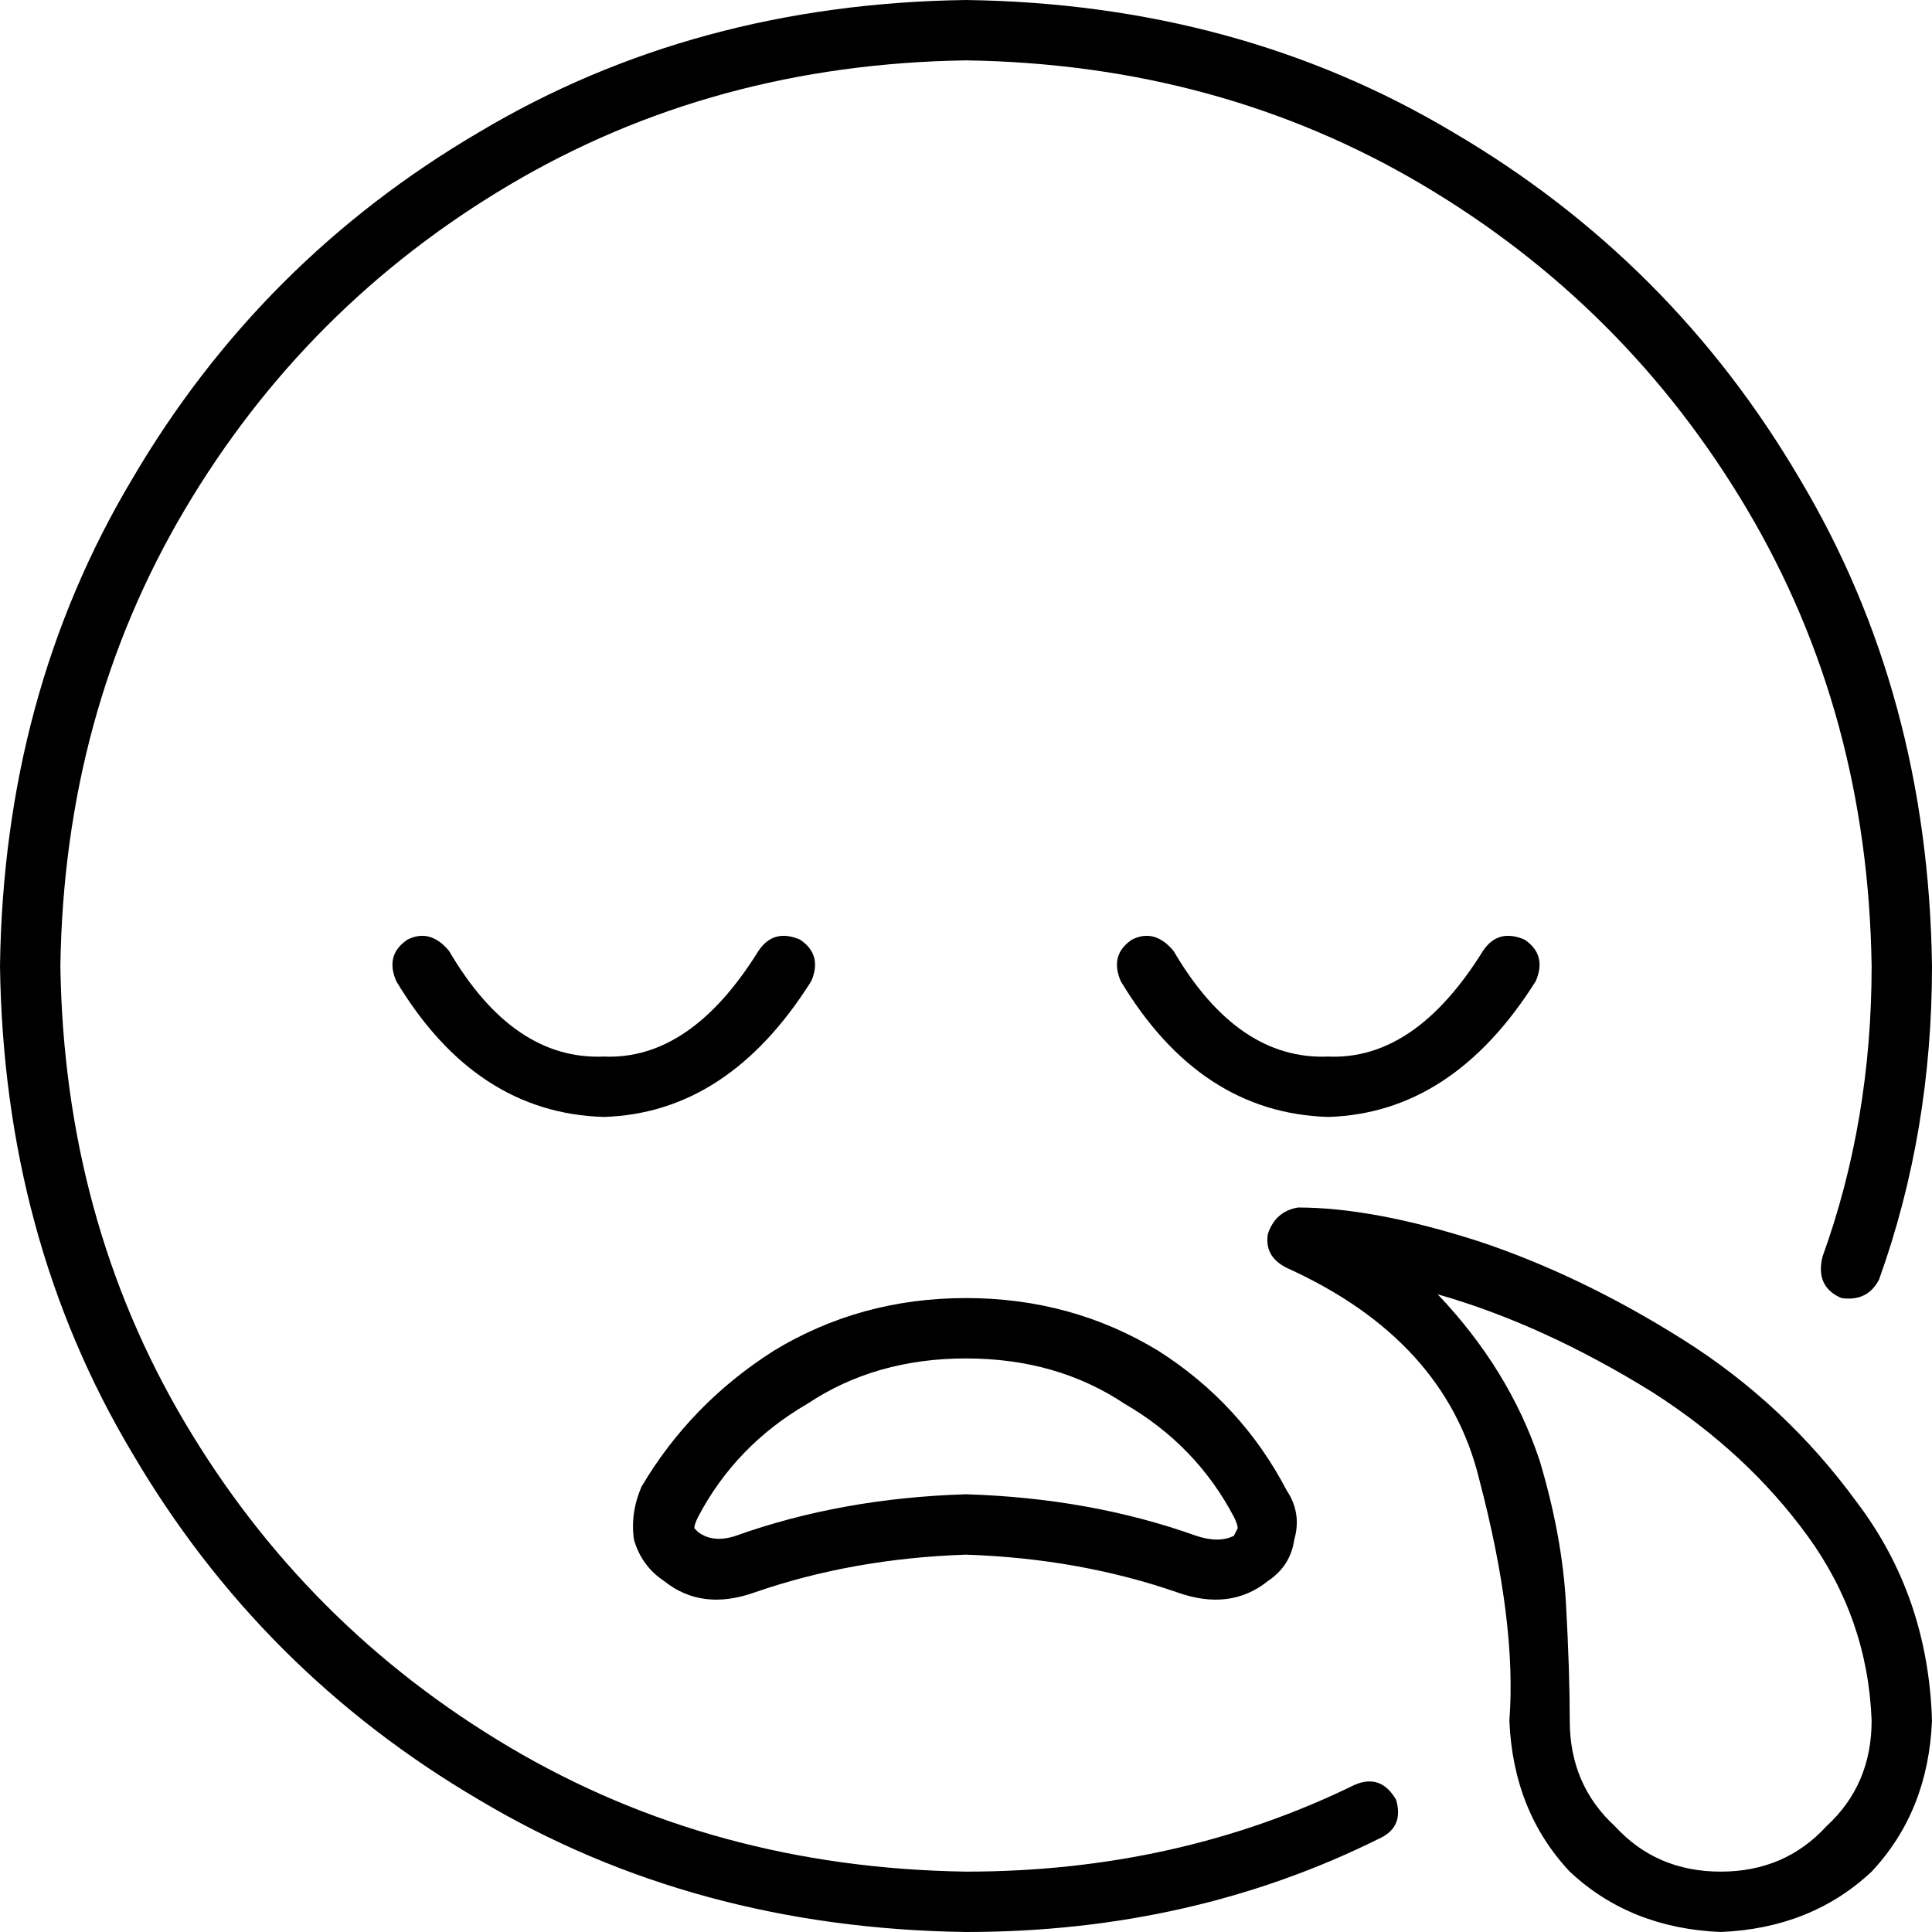 <svg xmlns="http://www.w3.org/2000/svg" viewBox="0 0 512 512">
  <path d="M 256 16 Q 189 17 135 49 L 135 49 L 135 49 Q 81 81 49 135 L 49 135 L 49 135 Q 17 189 16 256 Q 17 323 49 377 Q 81 431 135 463 Q 189 495 256 496 Q 312 496 359 473 Q 366 470 370 477 Q 372 484 366 487 Q 316 512 256 512 Q 184 511 127 477 Q 69 443 35 385 Q 1 328 0 256 Q 1 184 35 127 Q 69 69 127 35 Q 184 1 256 0 Q 328 1 385 35 Q 443 69 477 127 Q 511 184 512 256 Q 512 300 498 339 Q 495 345 488 344 Q 481 341 483 333 Q 496 297 496 256 Q 495 189 463 135 Q 431 81 377 49 Q 323 17 256 16 L 256 16 Z M 336 419 Q 326 427 312 422 Q 286 413 256 412 Q 226 413 200 422 Q 186 427 176 419 Q 170 415 168 408 Q 167 401 170 394 Q 183 372 205 358 Q 228 344 256 344 Q 284 344 307 358 Q 329 372 341 395 Q 345 401 343 408 Q 342 415 336 419 L 336 419 Z M 328 405 Q 328 404 327 402 Q 317 383 298 372 Q 280 360 256 360 Q 232 360 214 372 Q 195 383 185 402 Q 184 404 184 405 Q 184 405 185 406 Q 189 409 195 407 Q 223 397 256 396 Q 289 397 317 407 Q 323 409 327 407 Q 328 405 328 405 L 328 405 Z M 311 252 Q 328 281 352 280 Q 375 281 393 252 Q 397 246 404 249 Q 410 253 407 260 Q 385 295 352 296 Q 318 295 297 260 Q 294 253 300 249 Q 306 246 311 252 L 311 252 Z M 160 280 Q 183 281 201 252 Q 205 246 212 249 Q 218 253 215 260 Q 193 295 160 296 Q 126 295 105 260 Q 102 253 108 249 Q 114 246 119 252 Q 136 281 160 280 L 160 280 Z M 344 320 Q 364 320 392 329 L 392 329 L 392 329 Q 419 338 446 355 Q 473 372 492 398 Q 511 423 512 456 Q 511 480 496 496 Q 480 511 456 512 Q 432 511 416 496 Q 401 480 400 456 Q 402 430 392 392 Q 383 355 341 336 Q 335 333 336 327 Q 338 321 344 320 L 344 320 Z M 408 387 Q 414 407 415 425 L 415 425 L 415 425 Q 416 443 416 456 L 416 456 L 416 456 Q 416 456 416 456 L 416 456 L 416 456 Q 416 473 428 484 Q 439 496 456 496 Q 473 496 484 484 Q 496 473 496 456 Q 495 429 479 407 Q 463 385 438 369 Q 409 351 381 343 Q 400 363 408 387 L 408 387 Z" />
</svg>